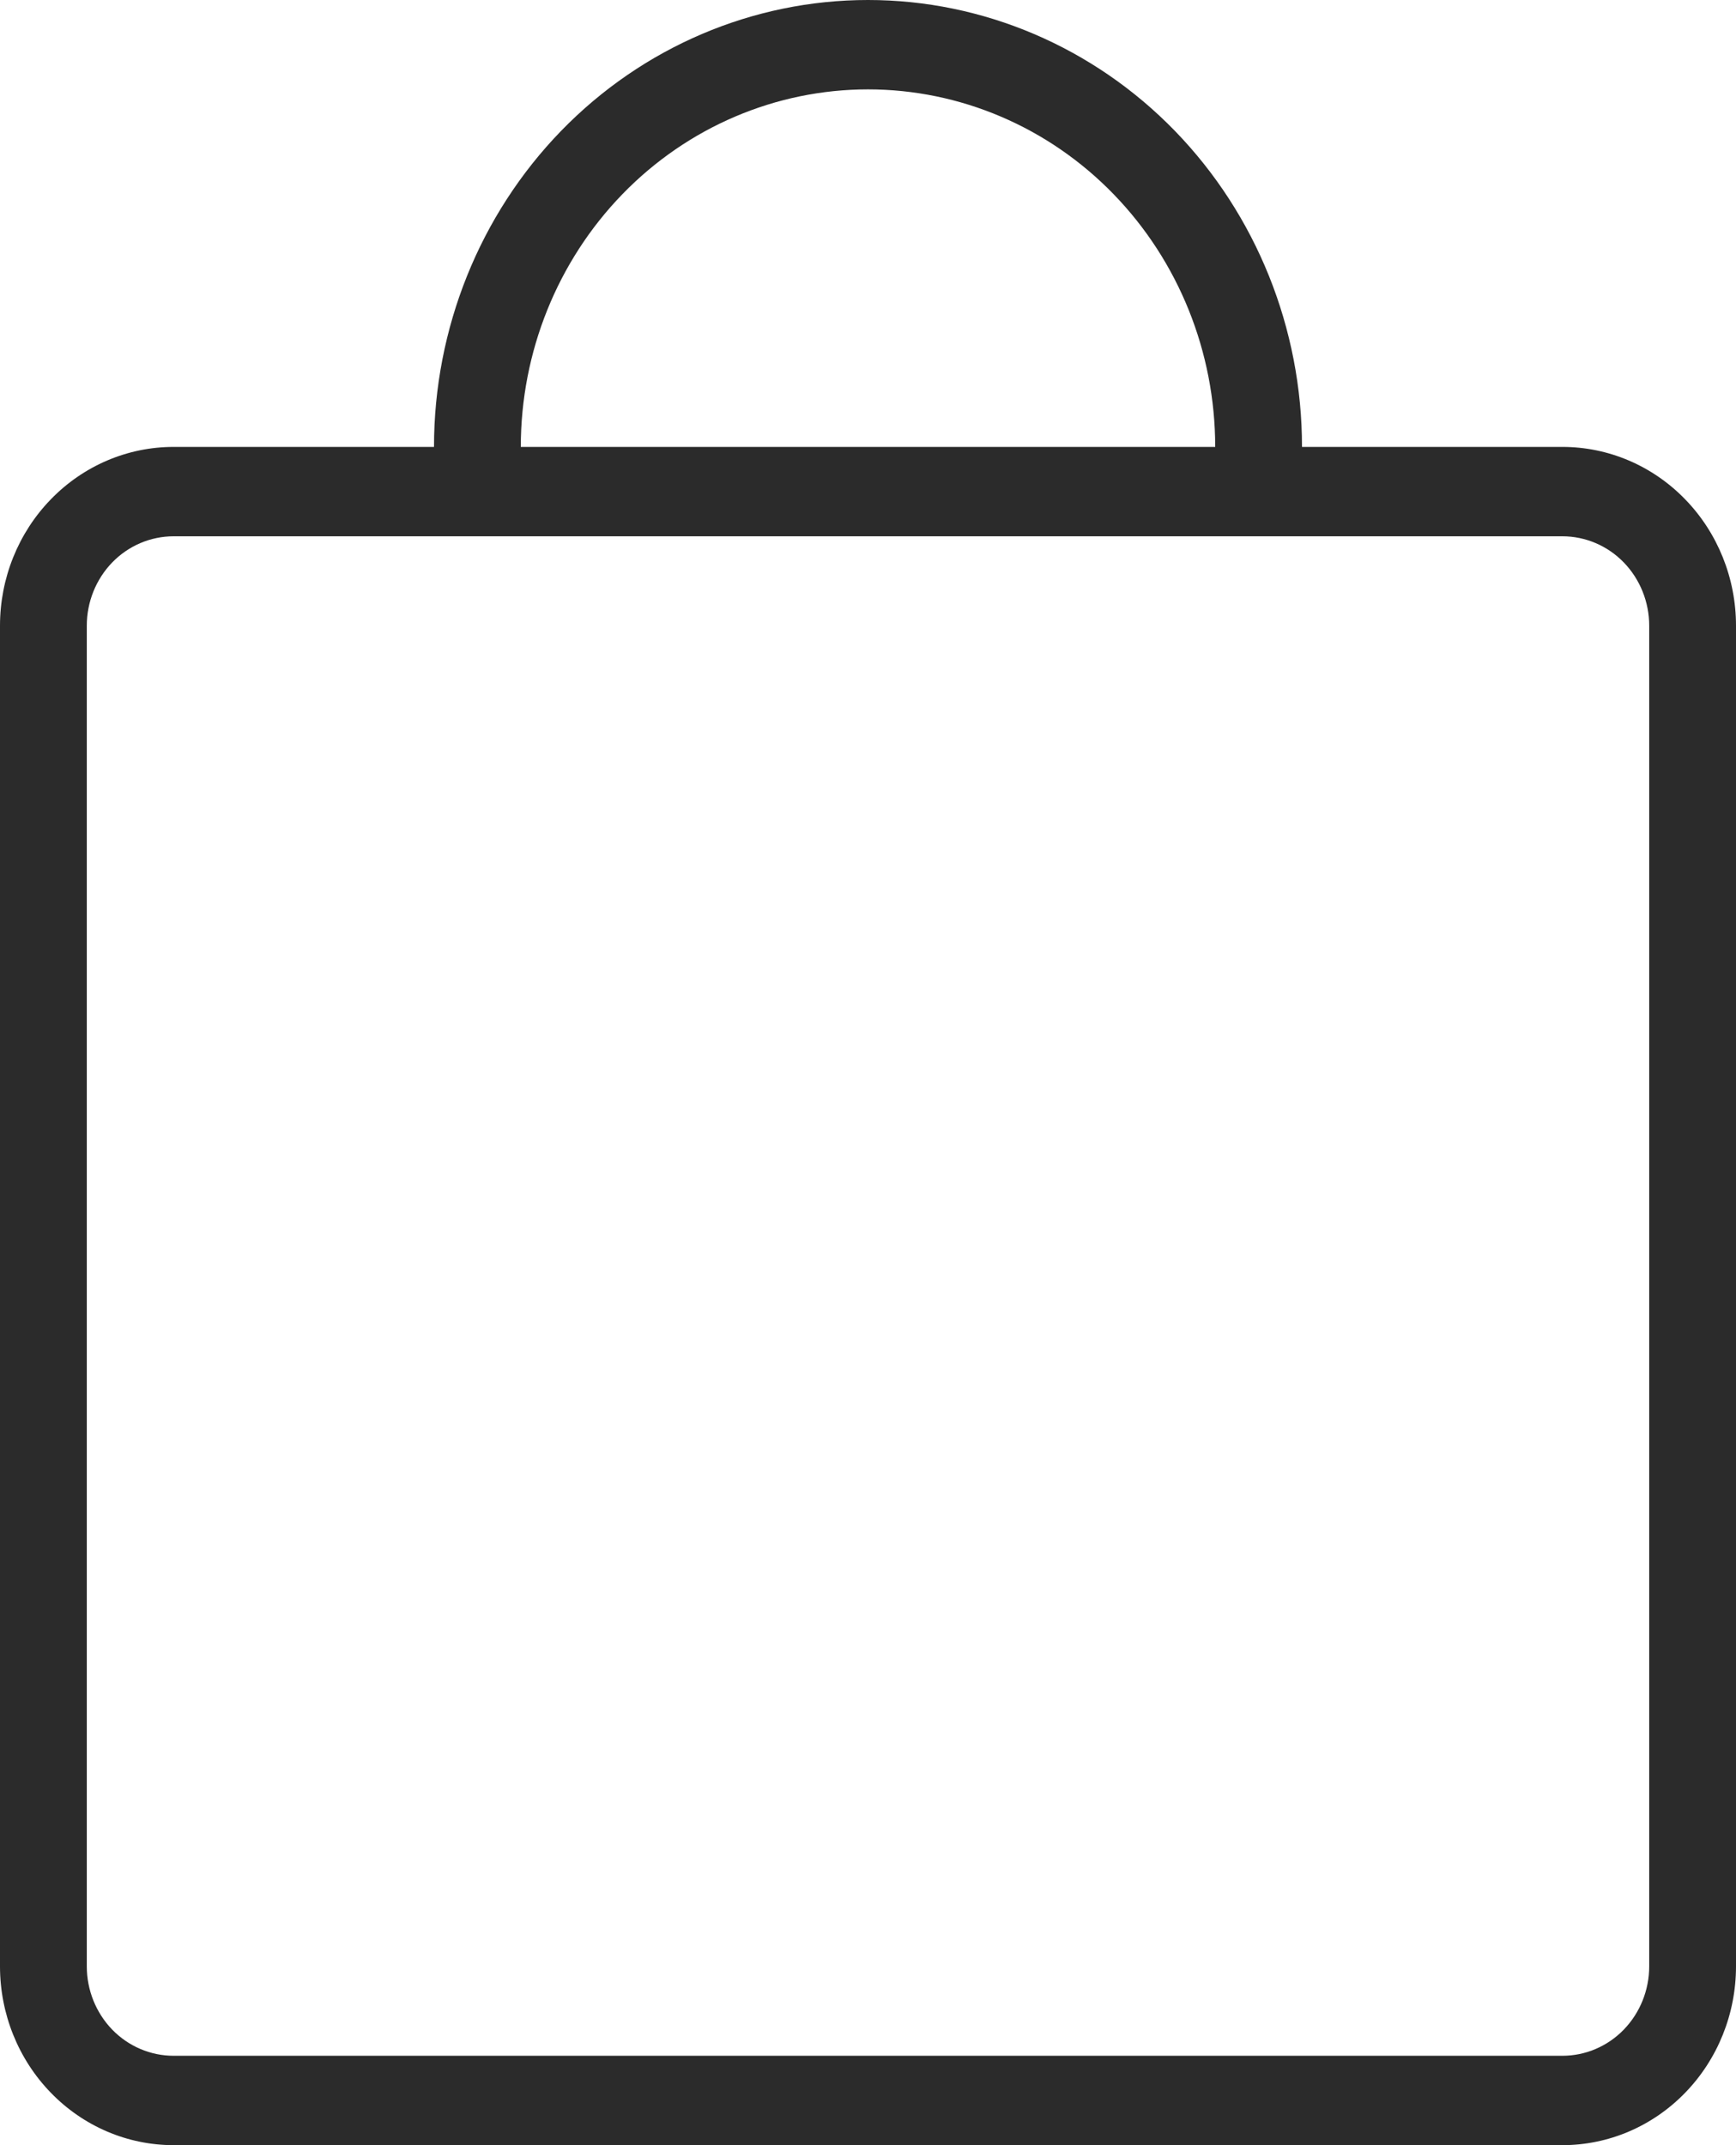 <?xml version="1.0" encoding="UTF-8"?> <svg xmlns="http://www.w3.org/2000/svg" width="17" height="21" viewBox="0 0 17 21" fill="none"><path d="M15.3 4.375H12.75C12.75 3.215 12.302 2.102 11.505 1.281C10.708 0.461 9.627 0 8.5 0C7.373 0 6.292 0.461 5.495 1.281C4.698 2.102 4.25 3.215 4.25 4.375H1.7C1.249 4.375 0.817 4.559 0.498 4.888C0.179 5.216 0 5.661 0 6.125L0 19.25C0 19.714 0.179 20.159 0.498 20.487C0.817 20.816 1.249 21 1.7 21H15.3C15.751 21 16.183 20.816 16.502 20.487C16.821 20.159 17 19.714 17 19.25V6.125C17 5.661 16.821 5.216 16.502 4.888C16.183 4.559 15.751 4.375 15.3 4.375ZM8.5 0.875C9.402 0.875 10.267 1.244 10.904 1.9C11.542 2.557 11.9 3.447 11.9 4.375H5.1C5.1 3.447 5.458 2.557 6.096 1.9C6.733 1.244 7.598 0.875 8.5 0.875ZM16.15 19.25C16.15 19.482 16.06 19.705 15.901 19.869C15.742 20.033 15.525 20.125 15.3 20.125H1.7C1.475 20.125 1.258 20.033 1.099 19.869C0.94 19.705 0.85 19.482 0.85 19.25V6.125C0.85 5.893 0.94 5.67 1.099 5.506C1.258 5.342 1.475 5.25 1.7 5.25H15.3C15.525 5.25 15.742 5.342 15.901 5.506C16.06 5.67 16.15 5.893 16.15 6.125V19.25Z" fill="#2B2B2B"></path></svg> 